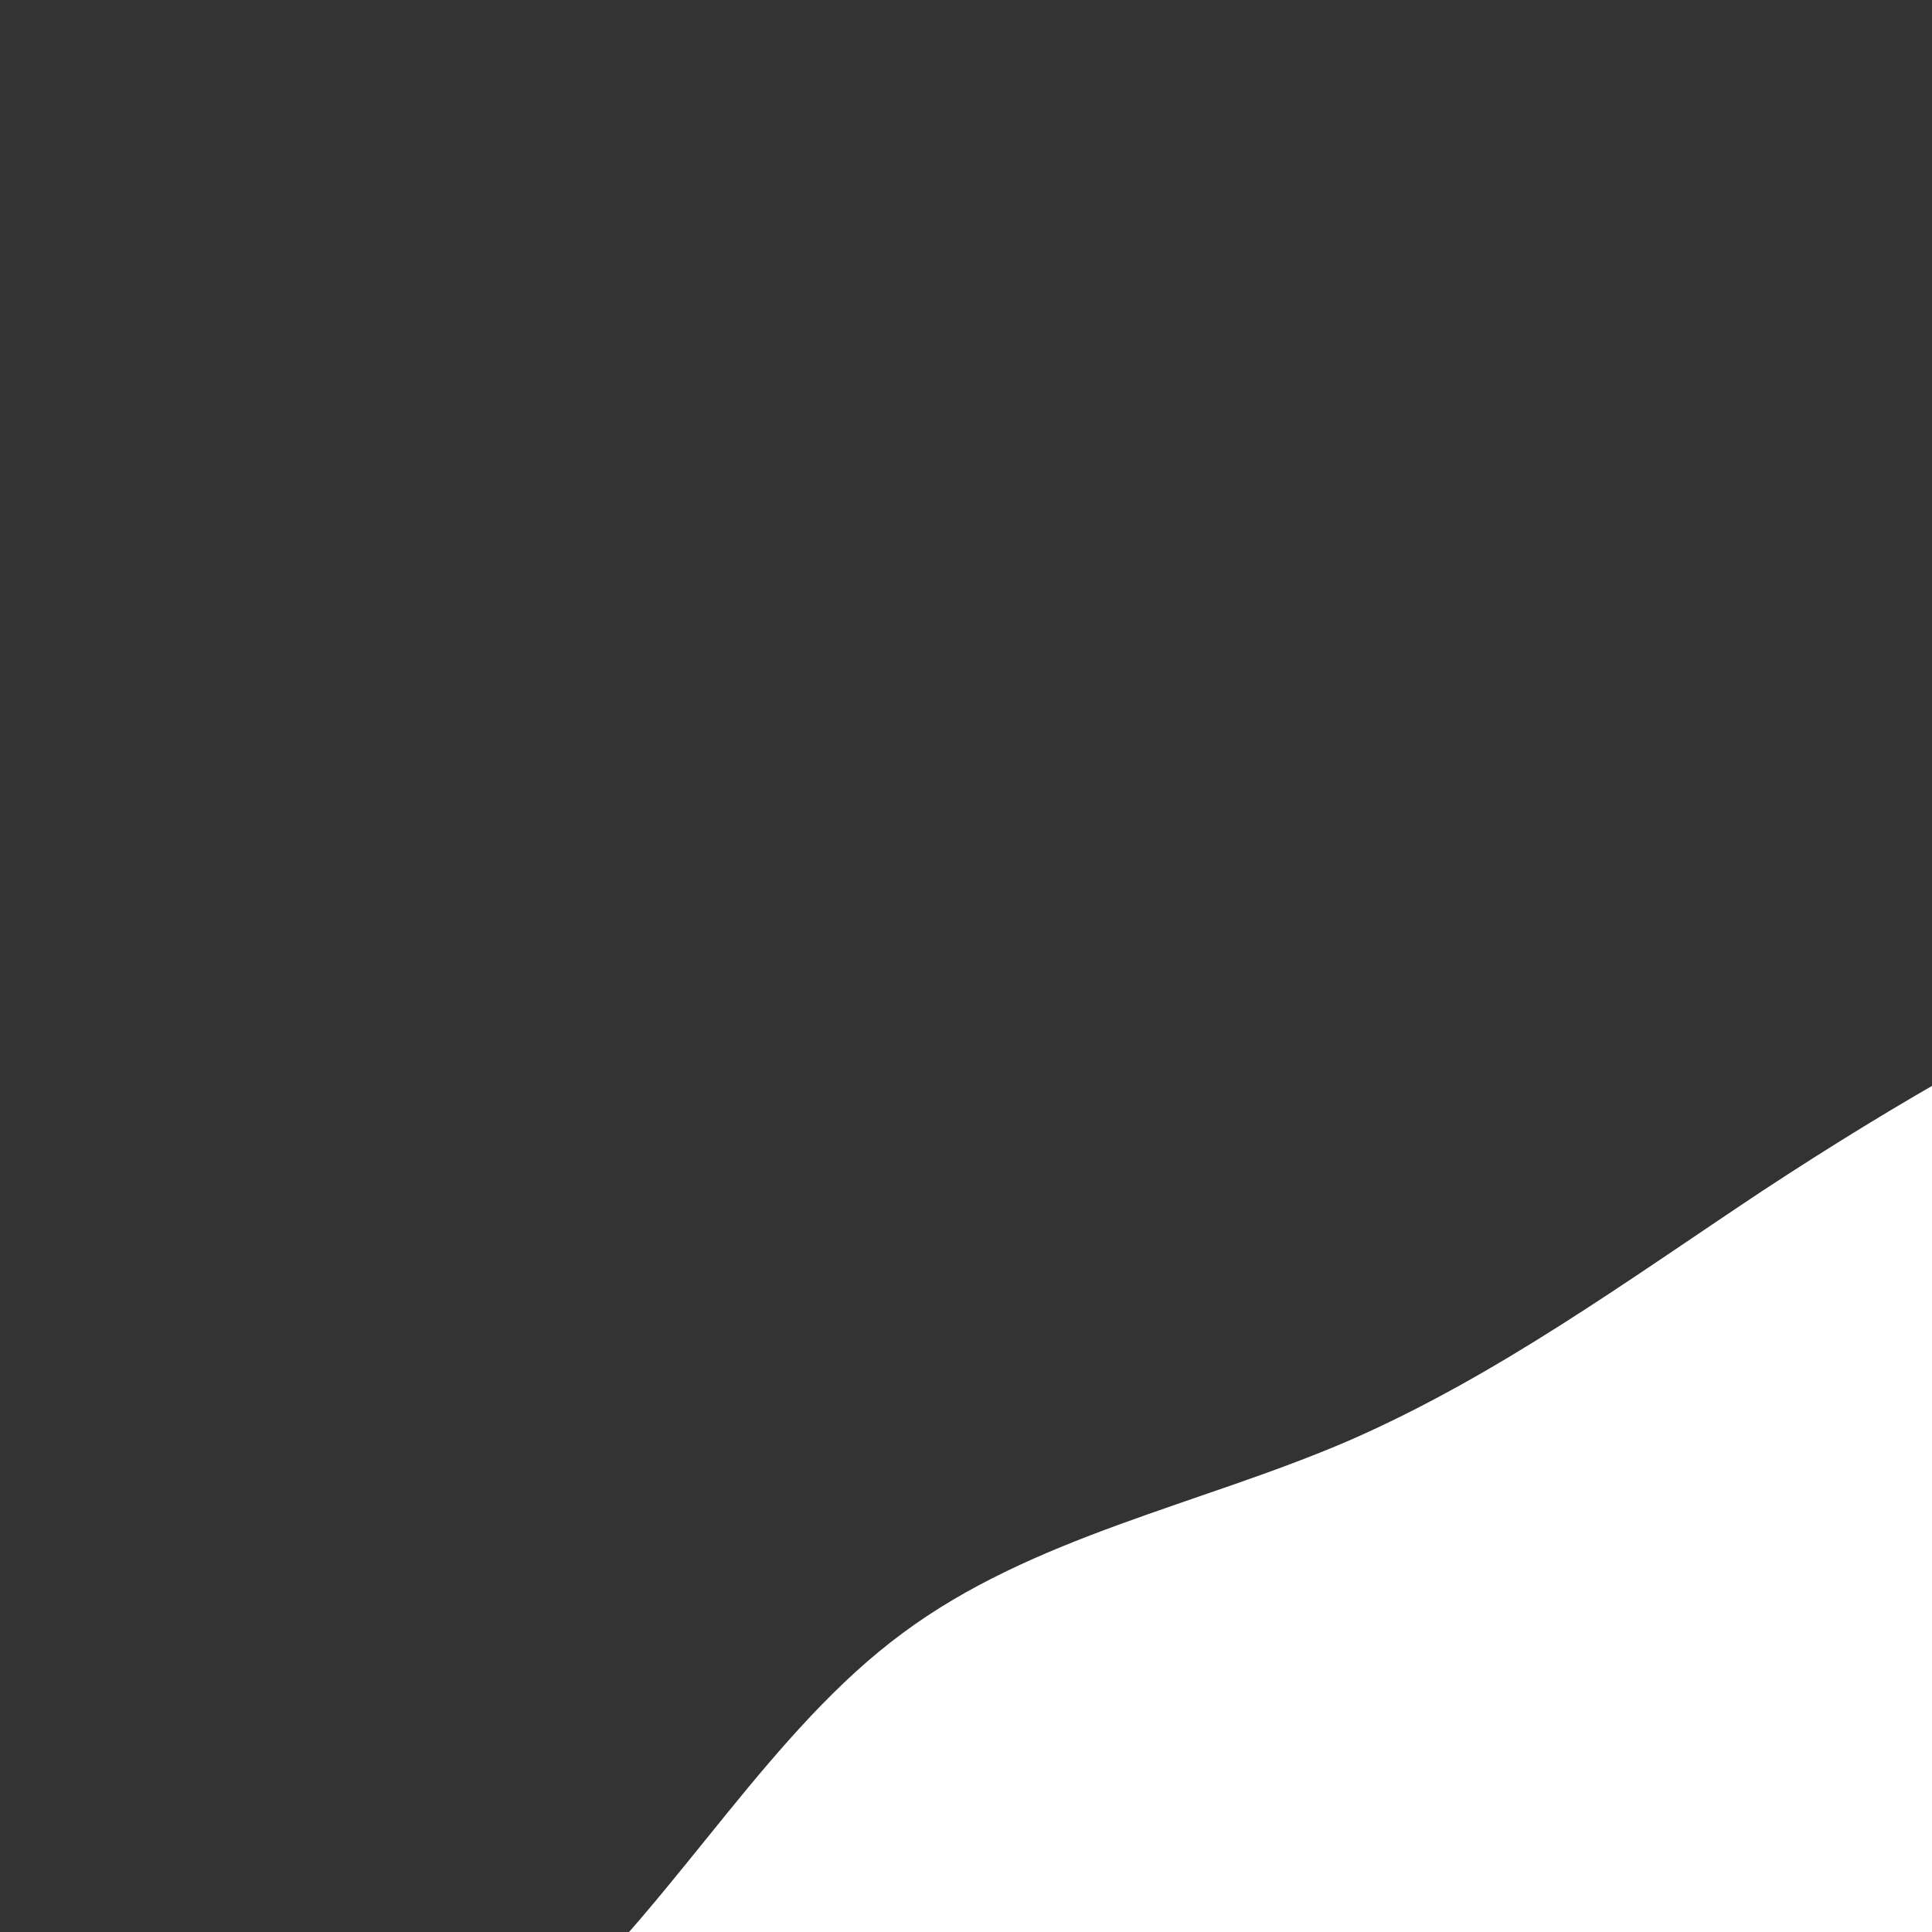 <svg width="860" height="860" viewBox="0 0 860 860" fill="none" xmlns="http://www.w3.org/2000/svg"><rect x="0" y="0" width="860" height="860" fill="#333333" stroke="none"/><g clip-path="url(#clip0)"><path d="M62.708 999.968l33.11-14.319c33.267-14.047 99.251-43.092 153.086-93.181 53.834-50.089 94.735-122.579 152.764-165.405 57.871-43.097 132.478-57.207 198.737-85.777 66.102-28.841 124.248-71.463 184.079-111.166 59.988-39.431 122.053-75.264 188.312-103.834 66.104-28.841 136.794-49.74 171.854-60.665l35.23-10.653 342.21 592.722-31.03 17.917c-31.04 17.917-93.1 53.753-155.17 89.583-62.06 35.83-124.13 71.67-186.19 107.5-62.07 35.83-124.13 71.67-186.197 107.5-62.065 35.83-124.13 71.67-186.196 107.5-62.065 35.83-124.13 71.67-186.195 107.5s-124.13 71.67-155.163 89.58l-31.033 17.92L62.708 999.968z" fill="#fff"><animate xmlns="http://www.w3.org/2000/svg" attributeType="XML" attributeName="d" values="M62.708 999.968L95.818 985.649C129.085 971.602 195.069 942.557 248.904 892.468C302.738 842.379 343.639 769.889 401.668 727.063C459.539 683.966 534.146 669.856 600.405 641.286C666.507 612.445 724.653 569.823 784.484 530.12C844.472 490.689 906.537 454.856 972.796 426.286C1038.9 397.445 1109.59 376.546 1144.65 365.621L1179.88 354.968L1522.09 947.69L1491.06 965.607C1460.02 983.524 1397.96 1019.36 1335.89 1055.19C1273.83 1091.02 1211.76 1126.86 1149.7 1162.69C1087.63 1198.52 1025.57 1234.36 963.503 1270.19C901.438 1306.02 839.373 1341.86 777.307 1377.69C715.242 1413.52 653.177 1449.36 591.112 1485.19C529.047 1521.02 466.982 1556.86 435.949 1574.77L404.916 1592.69L62.708 999.968Z; M75.25 1021.69L91.664 978.454C107.921 934.945 140.983 848.877 194.544 798.313C248.261 748.021 322.868 733.91 391.204 708.938C459.54 683.966 521.605 648.133 589.941 623.161C658.277 598.189 732.884 584.079 792.871 544.647C852.703 504.945 898.307 440.6 953.984 393.702C1009.9 347.211 1075.88 318.166 1109.15 304.119L1142.26 289.8L1522.09 947.69L1491.06 965.607C1460.02 983.524 1397.96 1019.36 1335.89 1055.19C1273.83 1091.02 1211.76 1126.86 1149.7 1162.69C1087.63 1198.52 1025.57 1234.36 963.503 1270.19C901.438 1306.02 839.373 1341.86 777.308 1377.69C715.243 1413.52 653.177 1449.36 591.112 1485.19C529.047 1521.02 466.982 1556.86 435.949 1574.77L404.917 1592.69L75.25 1021.69Z; M0 891.354L33.11 877.035C66.376 862.988 132.361 833.943 198.737 805.577C265.113 777.211 331.098 748.166 399.551 723.397C467.77 698.222 538.457 677.323 600.405 641.286C662.588 605.656 716.03 554.889 776.136 515.661C836.241 476.433 902.226 447.389 972.796 426.286C1043.21 404.912 1117.82 390.801 1155.12 383.746L1192.42 376.691L1522.09 947.69L1491.06 965.607C1460.02 983.524 1397.96 1019.36 1335.89 1055.19C1273.83 1091.02 1211.76 1126.86 1149.7 1162.69C1087.63 1198.52 1025.57 1234.36 963.503 1270.19C901.438 1306.02 839.373 1341.86 777.307 1377.69C715.242 1413.52 653.177 1449.36 591.112 1485.19C529.047 1521.02 466.982 1556.86 435.949 1574.77L404.917 1592.69L0 891.354Z; M25.084 934.8L64.464 931.342C104.002 928.156 182.528 920.834 248.904 892.468C315.28 864.102 368.723 813.334 428.829 774.107C488.934 734.879 554.918 705.834 615.024 666.607C675.13 627.379 728.572 576.612 786.601 533.786C844.472 490.689 906.537 454.856 974.873 429.884C1043.21 404.912 1117.82 390.802 1155.12 383.746L1192.42 376.691L1522.09 947.69L1491.06 965.607C1460.02 983.524 1397.96 1019.36 1335.89 1055.19C1273.83 1091.02 1211.76 1126.86 1149.7 1162.69C1087.63 1198.52 1025.57 1234.36 963.503 1270.19C901.438 1306.02 839.373 1341.86 777.308 1377.69C715.243 1413.52 653.177 1449.36 591.112 1485.19C529.047 1521.02 466.982 1556.86 435.949 1574.77L404.917 1592.69L25.084 934.8Z; M62.708 999.968L95.818 985.649C129.085 971.602 195.069 942.557 248.904 892.468C302.738 842.379 343.639 769.889 401.668 727.063C459.539 683.966 534.146 669.856 600.405 641.286C666.507 612.445 724.653 569.823 784.484 530.12C844.472 490.689 906.537 454.856 972.796 426.286C1038.9 397.445 1109.59 376.546 1144.65 365.621L1179.88 354.968L1522.09 947.69L1491.06 965.607C1460.02 983.524 1397.96 1019.36 1335.89 1055.19C1273.83 1091.02 1211.76 1126.86 1149.7 1162.69C1087.63 1198.52 1025.57 1234.36 963.503 1270.19C901.438 1306.02 839.373 1341.86 777.307 1377.69C715.242 1413.52 653.177 1449.36 591.112 1485.19C529.047 1521.02 466.982 1556.86 435.949 1574.77L404.916 1592.69L62.708 999.968Z;" dur="36s" repeatCount="indefinite"/></path></g><defs><clipPath id="clip0"><path fill="#fff" d="M0 0h860v860H0z"/></clipPath></defs></svg>